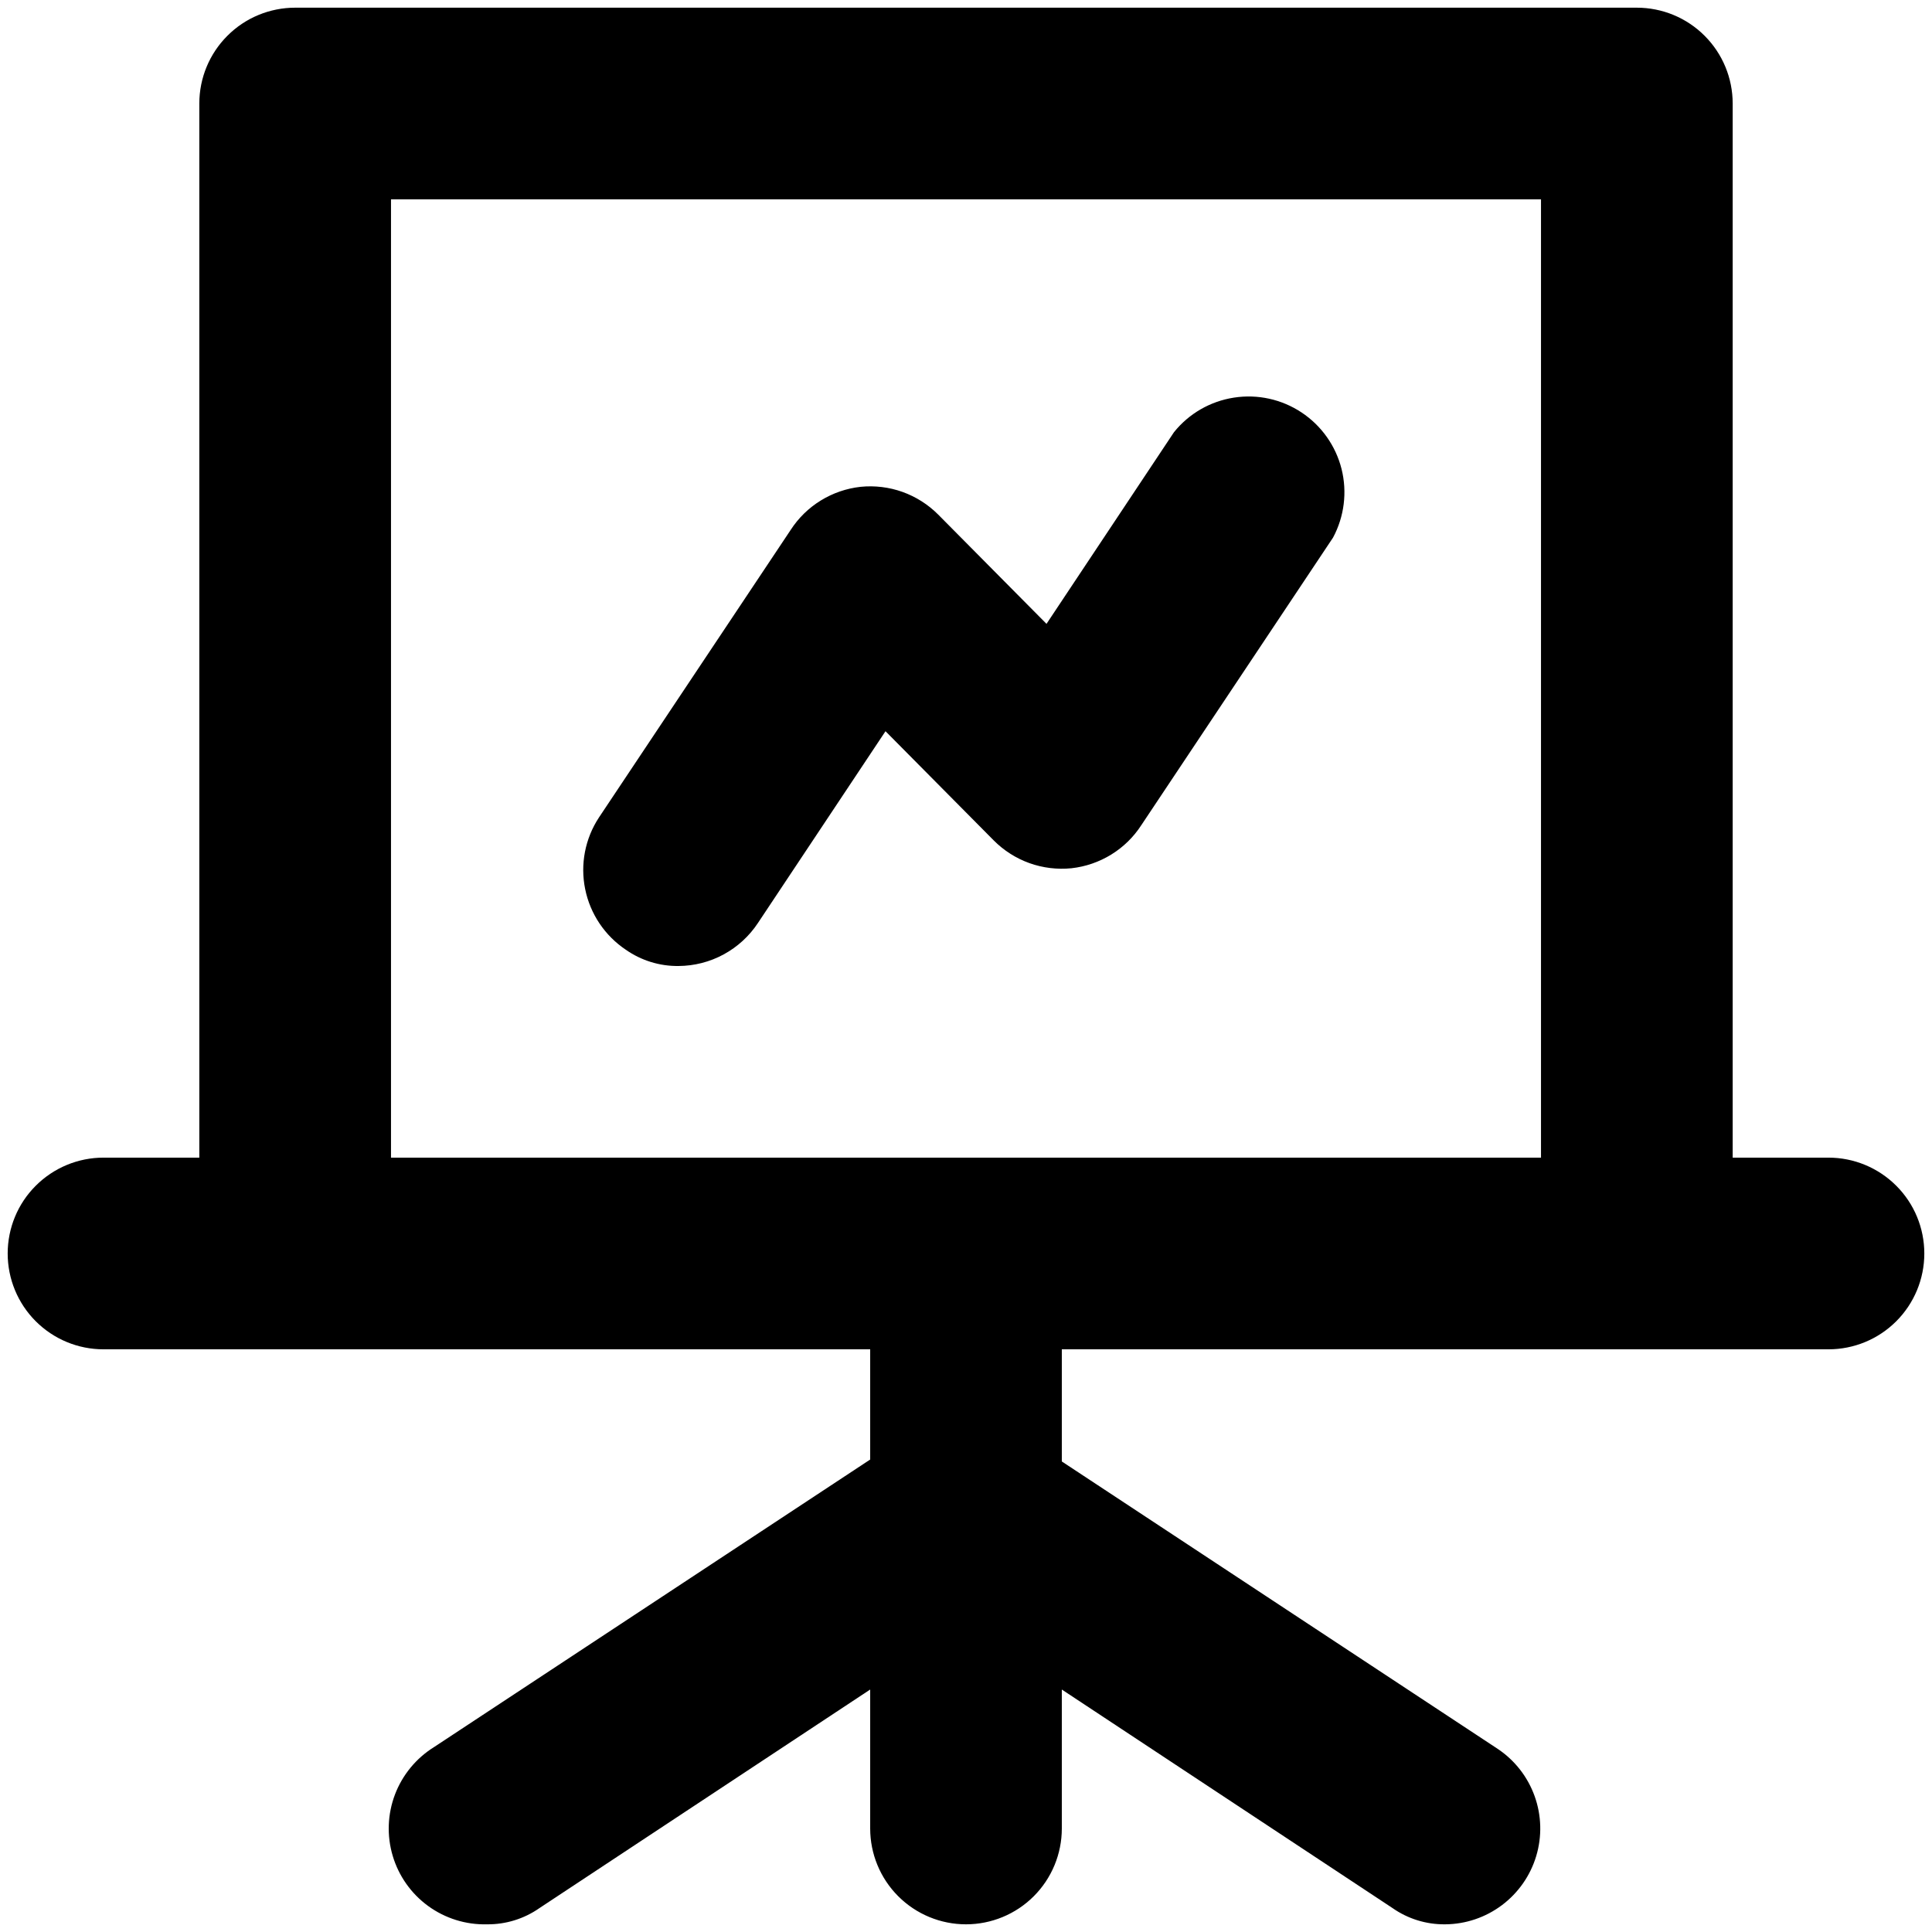 <svg width="42" height="42" viewBox="0 0 42 42" fill="none" xmlns="http://www.w3.org/2000/svg">
<path d="M39.75 25.166H37.667V2.25C37.667 1.697 37.447 1.167 37.056 0.777C36.666 0.386 36.136 0.167 35.583 0.167H6.417C5.864 0.167 5.334 0.386 4.944 0.777C4.553 1.167 4.333 1.697 4.333 2.25V25.166H2.25C1.697 25.166 1.168 25.386 0.777 25.777C0.386 26.167 0.167 26.697 0.167 27.25C0.167 27.802 0.386 28.332 0.777 28.723C1.168 29.114 1.697 29.333 2.25 29.333H18.917V31.729L9.437 37.979C9.049 38.22 8.75 38.582 8.587 39.009C8.424 39.437 8.407 39.906 8.537 40.344C8.667 40.782 8.938 41.166 9.308 41.435C9.678 41.704 10.126 41.844 10.583 41.833C10.993 41.838 11.394 41.714 11.729 41.479L18.917 36.729V39.75C18.917 40.302 19.136 40.832 19.527 41.223C19.918 41.614 20.448 41.833 21 41.833C21.552 41.833 22.082 41.614 22.473 41.223C22.864 40.832 23.083 40.302 23.083 39.75V36.729L30.271 41.479C30.606 41.714 31.007 41.838 31.417 41.833C31.862 41.83 32.294 41.684 32.65 41.417C33.006 41.15 33.268 40.776 33.396 40.349C33.524 39.923 33.512 39.467 33.362 39.048C33.212 38.629 32.932 38.269 32.562 38.021L23.083 31.771V29.333H39.75C40.303 29.333 40.832 29.114 41.223 28.723C41.614 28.332 41.833 27.802 41.833 27.25C41.833 26.697 41.614 26.167 41.223 25.777C40.832 25.386 40.303 25.166 39.75 25.166ZM33.5 25.166H8.5V4.333H33.5V25.166ZM14.75 21C15.093 20.998 15.431 20.912 15.732 20.748C16.034 20.584 16.29 20.349 16.479 20.062L19.25 15.896L21.604 18.271C21.823 18.491 22.088 18.659 22.38 18.764C22.672 18.868 22.983 18.906 23.292 18.875C23.599 18.841 23.895 18.739 24.158 18.577C24.421 18.415 24.644 18.197 24.812 17.937L28.979 11.687C29.224 11.23 29.29 10.697 29.164 10.194C29.037 9.691 28.727 9.253 28.294 8.966C27.861 8.679 27.337 8.564 26.824 8.644C26.311 8.723 25.846 8.991 25.521 9.396L22.75 13.562L20.396 11.187C20.177 10.967 19.912 10.799 19.62 10.694C19.328 10.59 19.017 10.552 18.708 10.583C18.401 10.617 18.105 10.719 17.842 10.881C17.579 11.043 17.356 11.261 17.188 11.521L13.021 17.771C12.719 18.23 12.611 18.79 12.721 19.328C12.83 19.867 13.148 20.34 13.604 20.646C13.94 20.881 14.34 21.005 14.75 21Z" fill="black"/>
</svg>